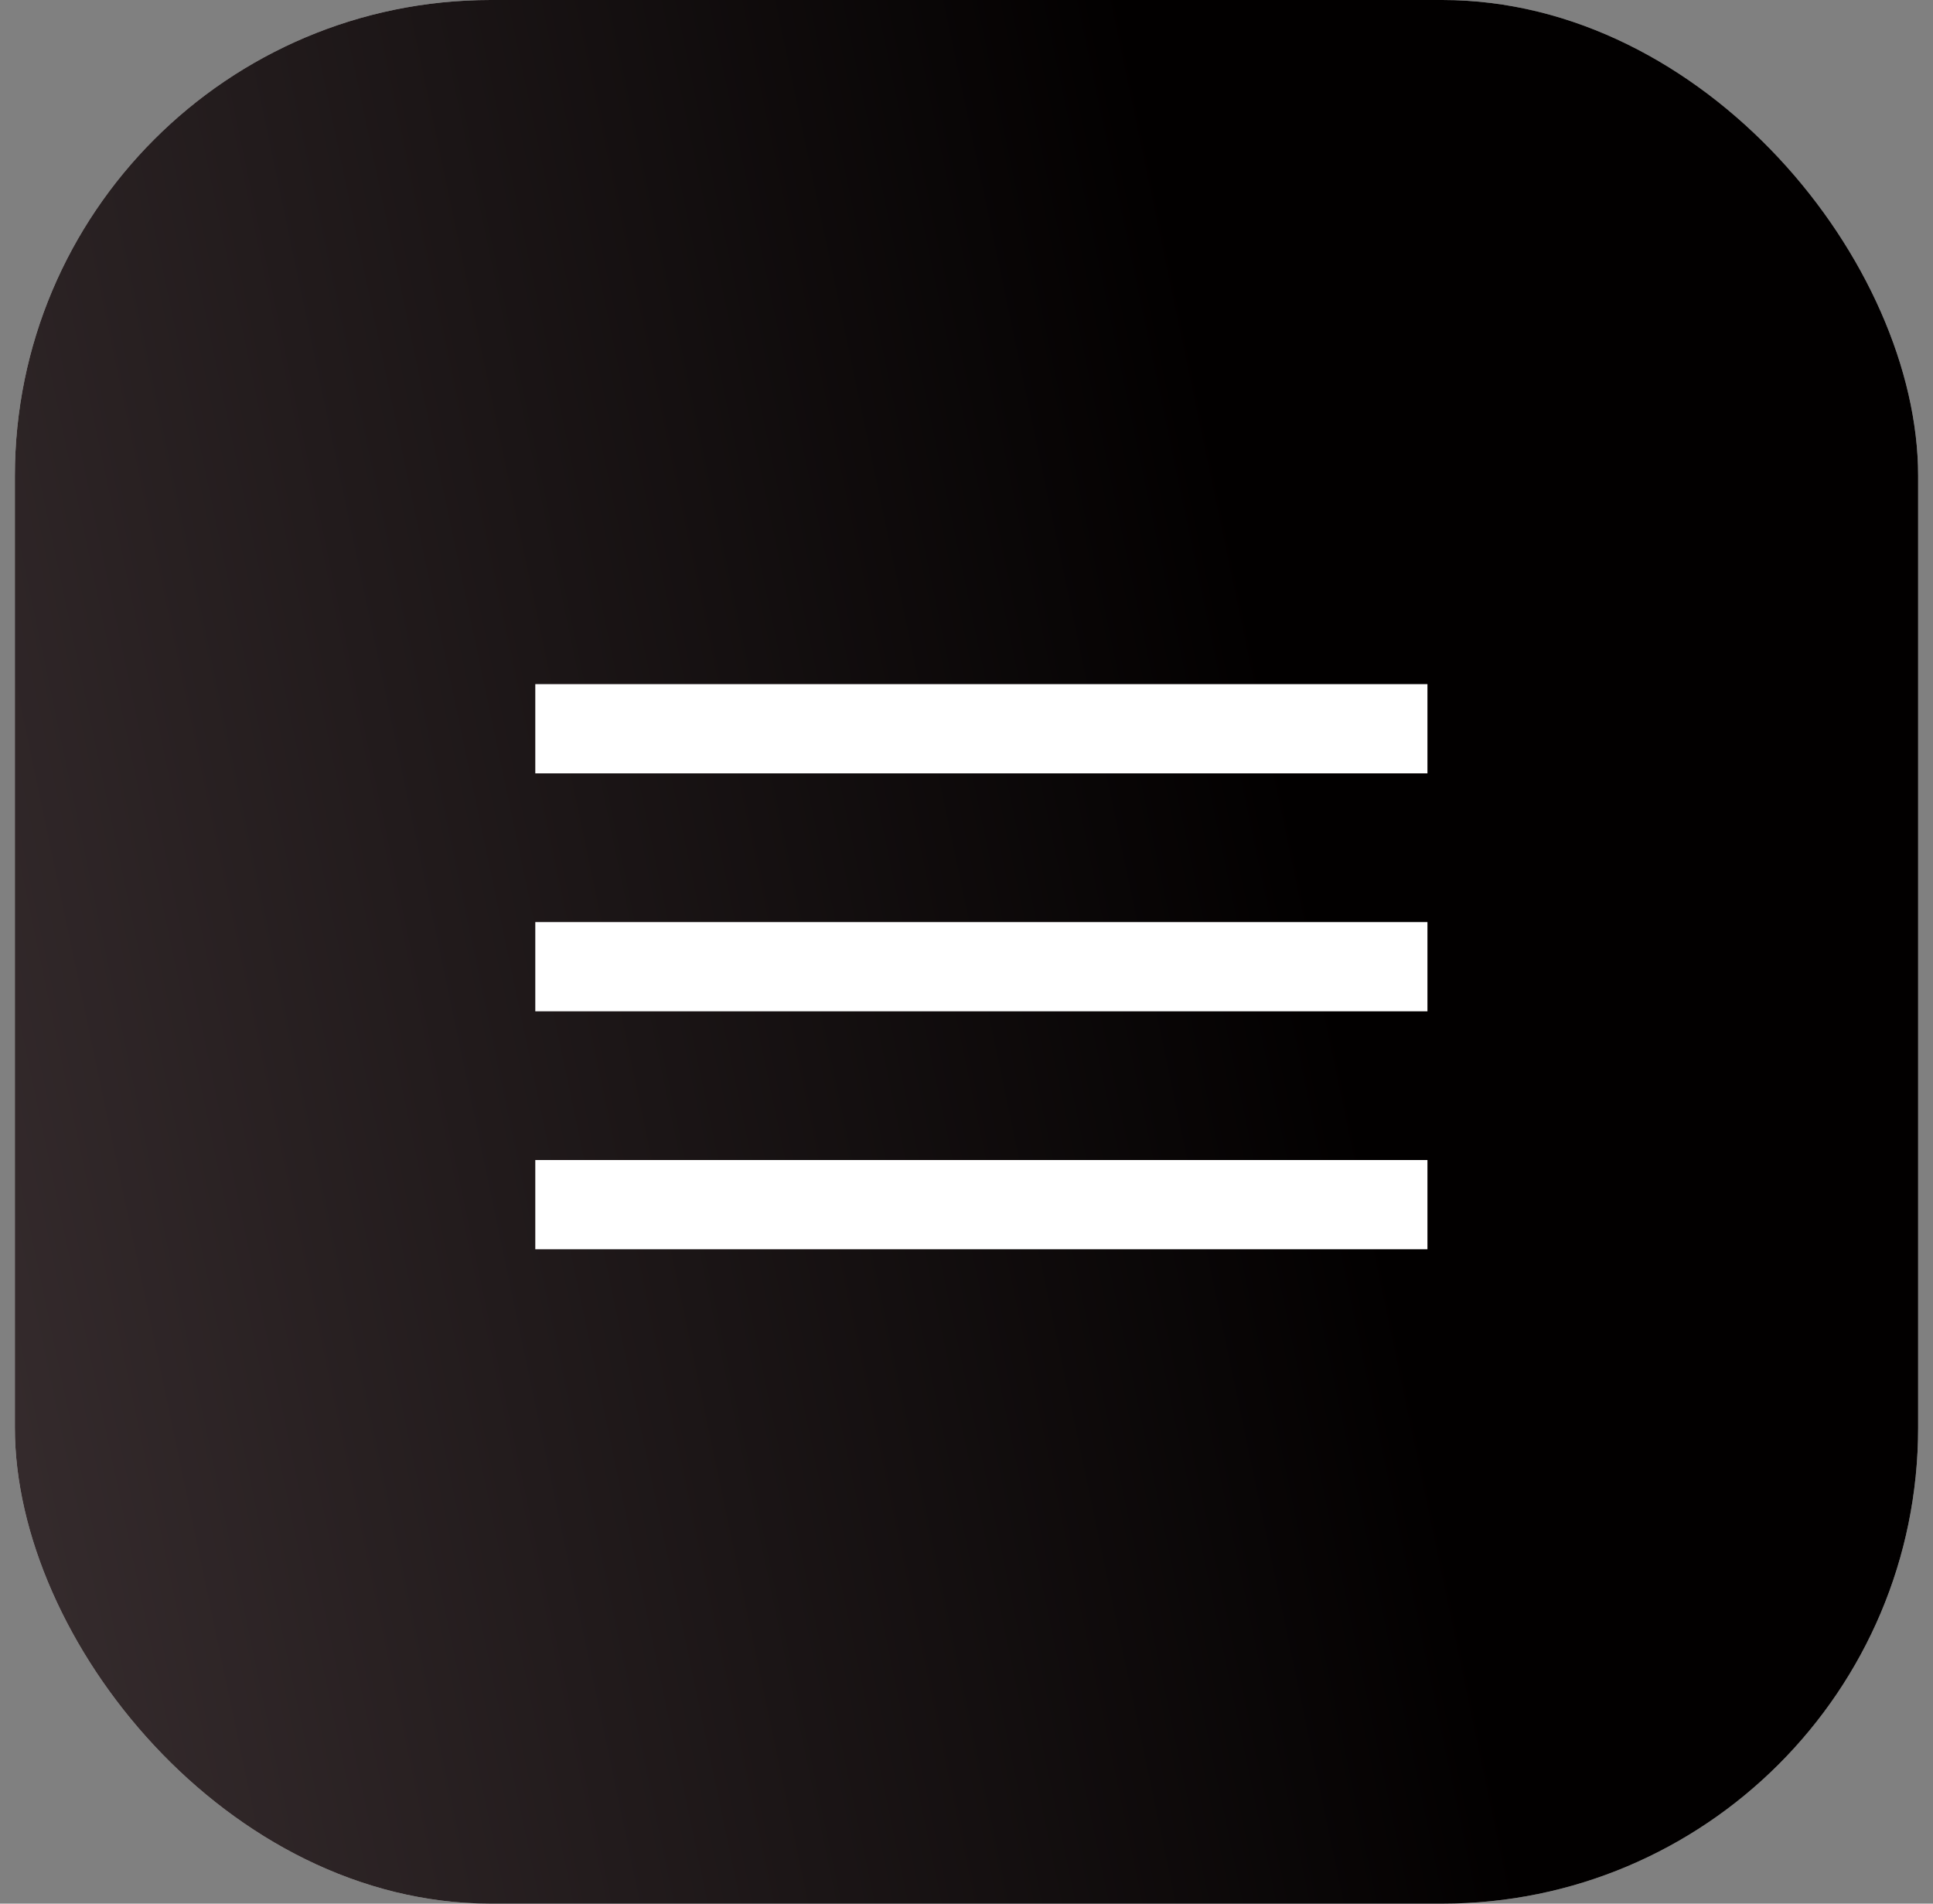 <?xml version="1.0" encoding="UTF-8"?> <svg xmlns="http://www.w3.org/2000/svg" width="65" height="64" viewBox="0 0 65 64" fill="none"><rect x="0" y="0" width="65" height="64" fill="#808080" stroke="none"/><rect x="0.5" width="64" height="64" rx="16" fill="#D9D9D9"></rect><rect x="0.5" width="64" height="64" rx="16" fill="url(#paint0_linear_250_68)"></rect><path fill-rule="evenodd" clip-rule="evenodd" d="M48 26H18V23H48V26Z" fill="white"></path><path fill-rule="evenodd" clip-rule="evenodd" d="M48 34H18V31H48V34Z" fill="white"></path><path fill-rule="evenodd" clip-rule="evenodd" d="M48 42H18V39H48V42Z" fill="white"></path><defs><linearGradient id="paint0_linear_250_68" x1="-17.5" y1="-6.5" x2="34.237" y2="-17.39" gradientUnits="userSpaceOnUse"><stop stop-color="#3B3032"></stop><stop offset="1" stop-color="#020000"></stop></linearGradient></defs></svg> 